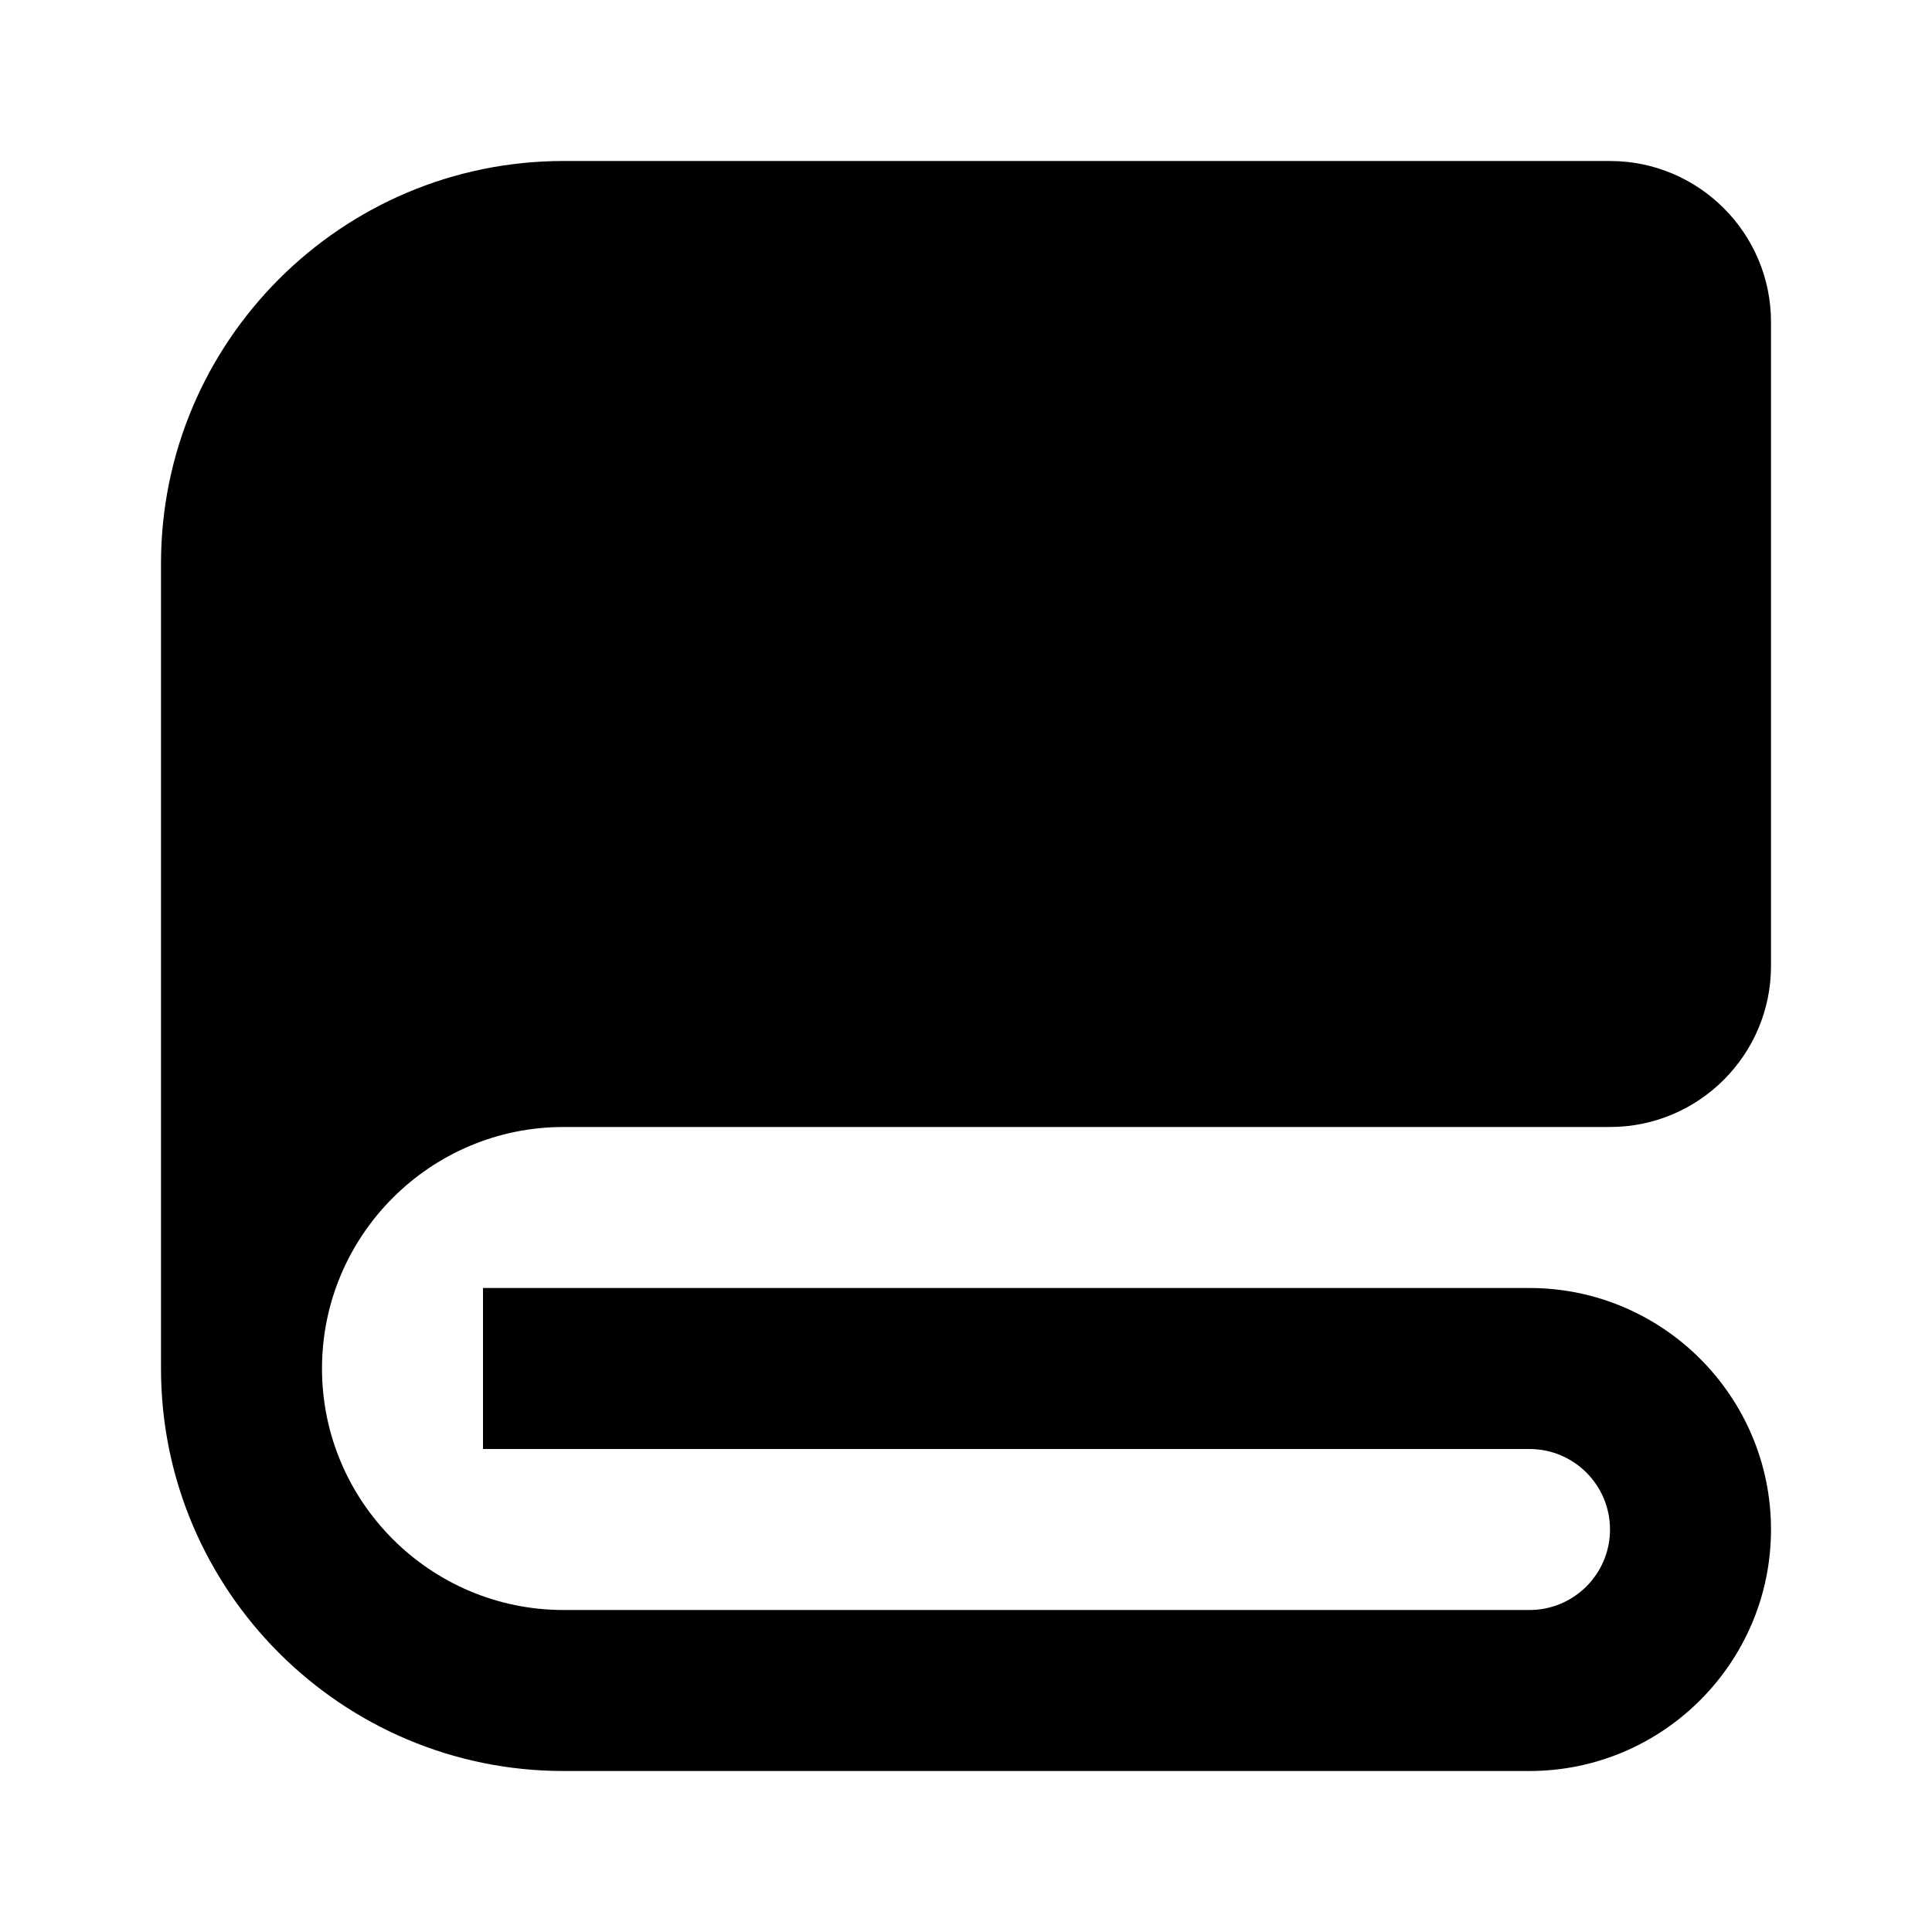 <svg xmlns="http://www.w3.org/2000/svg" width="24" height="24" viewBox="0 0 24 24"><path d="M20,2H7C4.243,2,2,4.243,2,7v10c0,2.757,2.243,5,5,5h12c1.654,0,3-1.346,3-3s-1.346-3-3-3H6v2h13c0.552,0,1,0.448,1,1 s-0.448,1-1,1H7c-1.654,0-3-1.346-3-3s1.346-3,3-3h13c1.103,0,2-0.897,2-2V4C22,2.897,21.103,2,20,2z M4,13h0.003 C4.002,13.001,4.001,13.001,4,13.002V13z"/></svg>